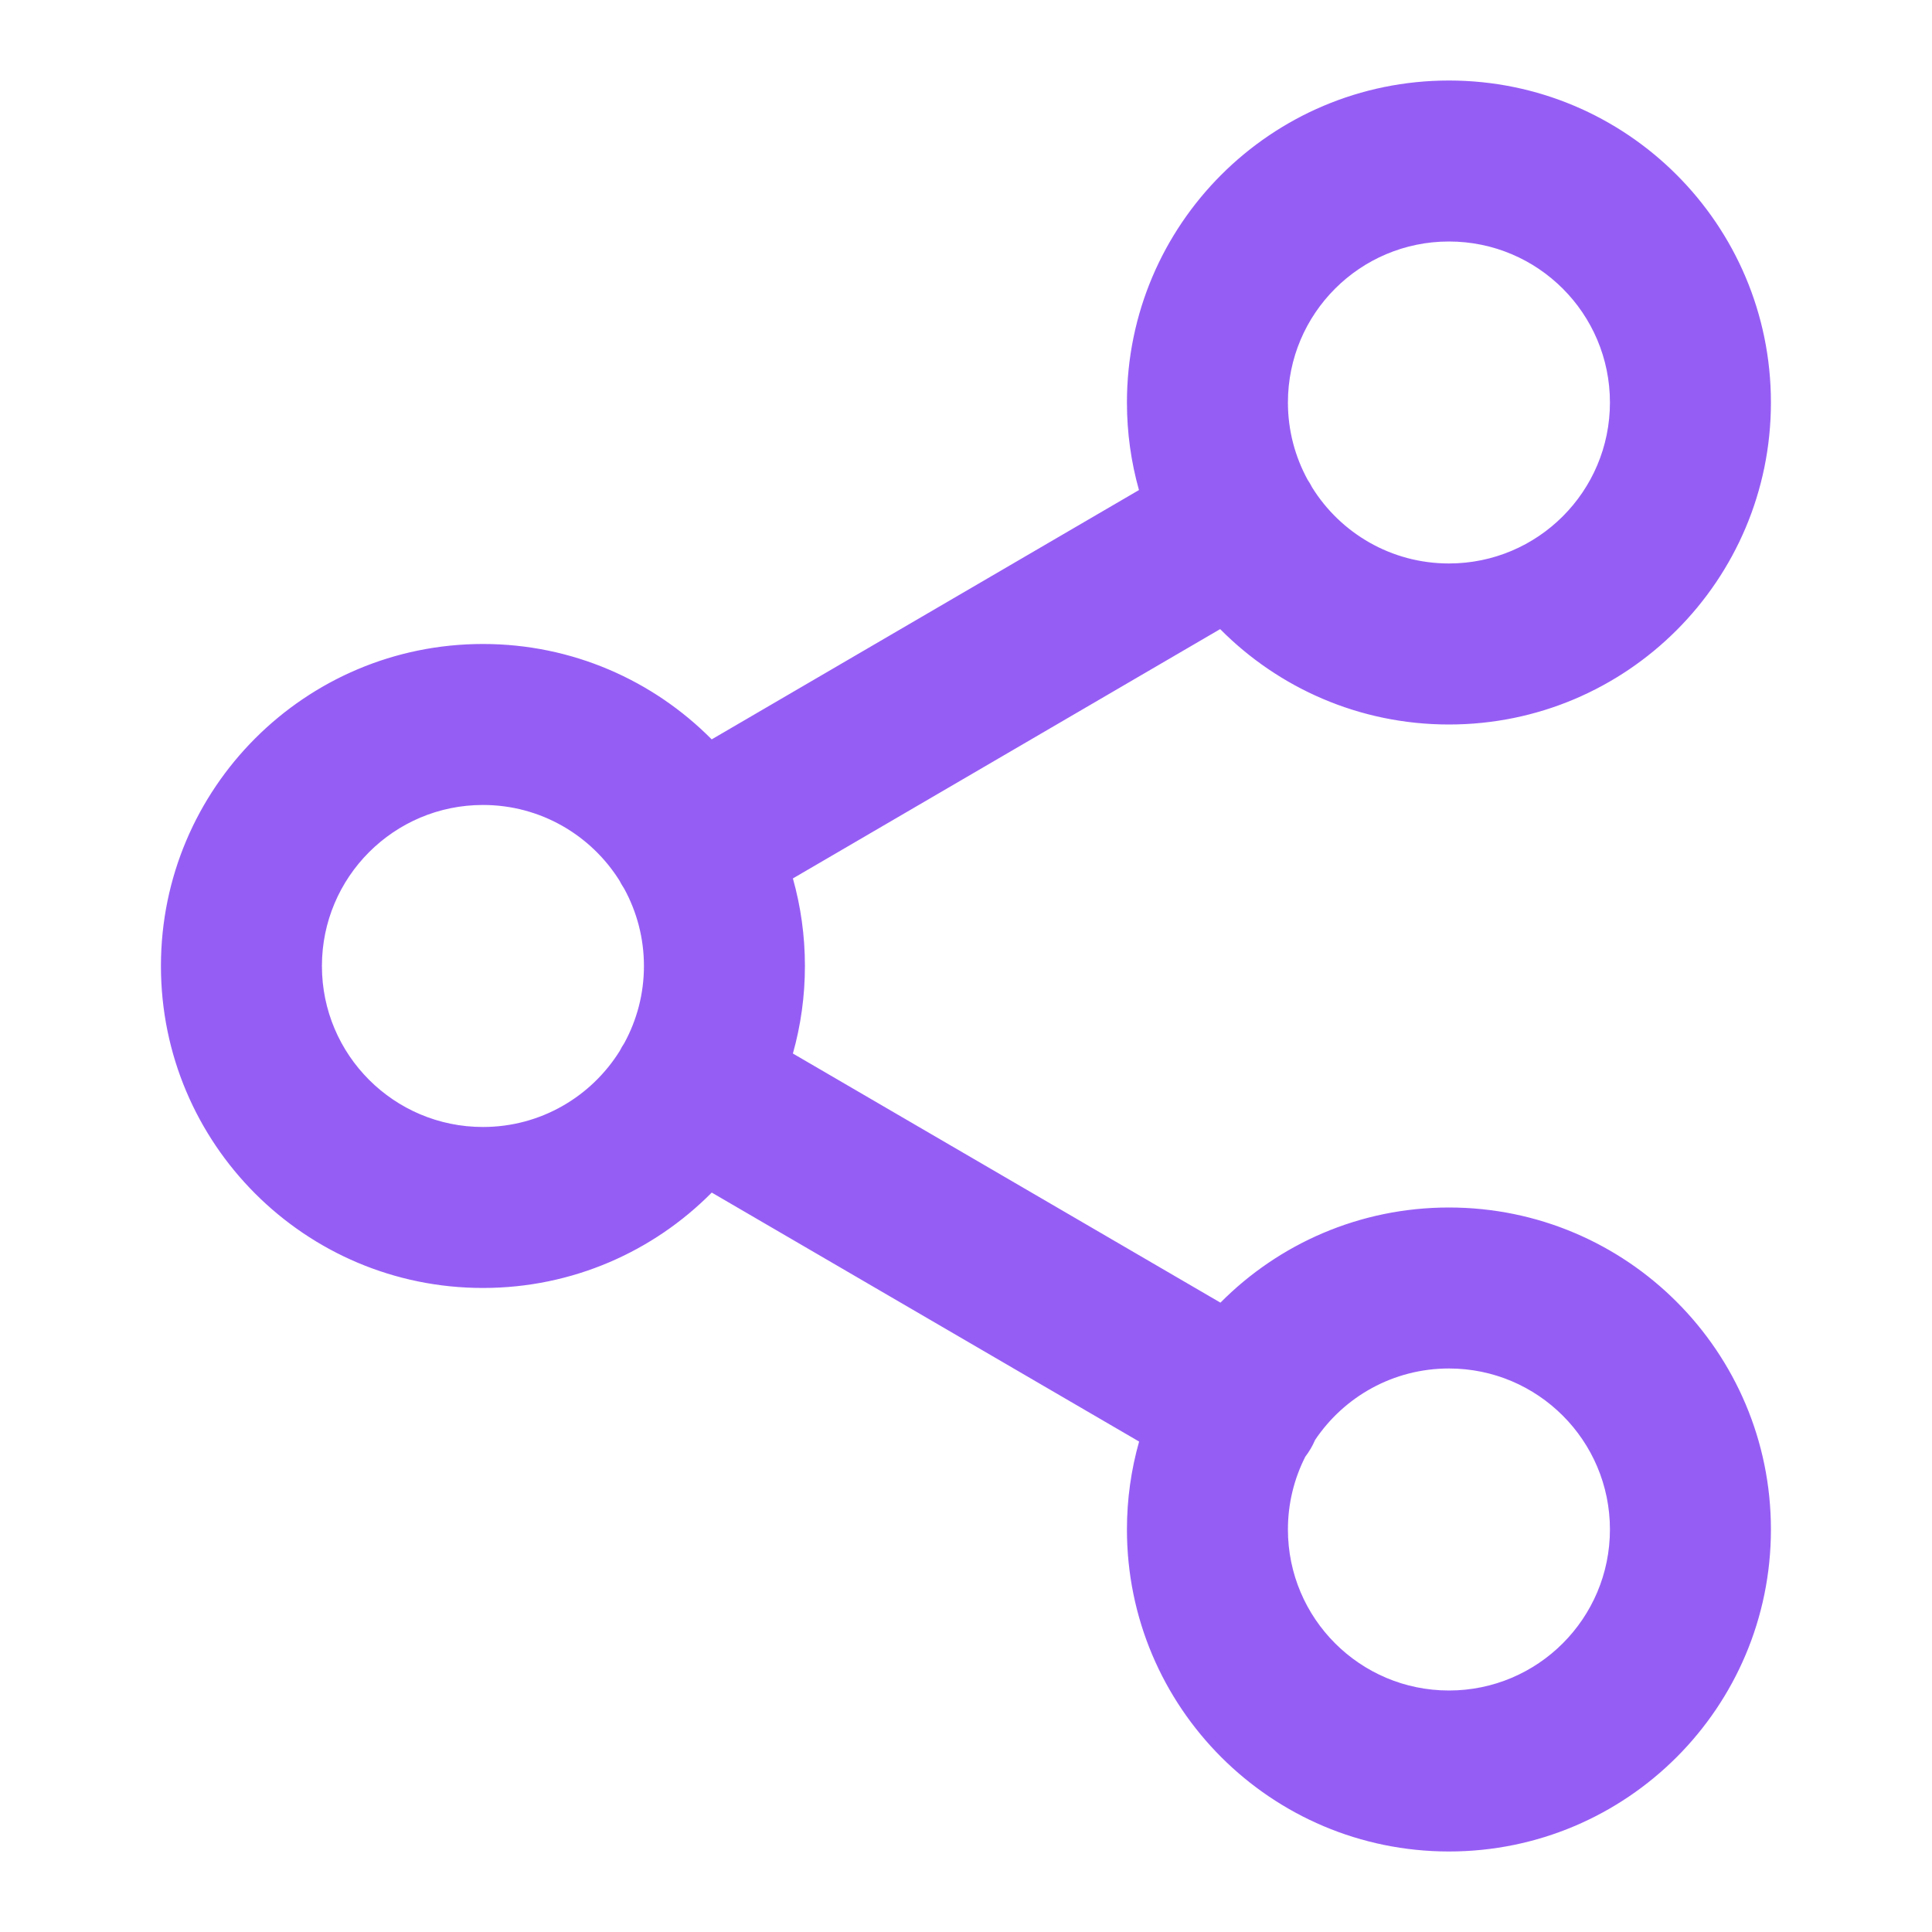 <svg width="40" height="40" viewBox="0 0 40 40" fill="none" xmlns="http://www.w3.org/2000/svg">
<g id="share-07-outline">
<path id="Vector" fill-rule="evenodd" clip-rule="evenodd" d="M29.999 5C28.158 5 26.665 6.492 26.665 8.333C26.665 8.912 26.813 9.456 27.072 9.931C27.089 9.956 27.106 9.983 27.122 10.01C27.137 10.037 27.152 10.064 27.166 10.091C27.754 11.037 28.803 11.666 29.999 11.666C31.84 11.666 33.332 10.174 33.332 8.333C33.332 6.492 31.84 5 29.999 5ZM25.262 13.025C26.47 14.244 28.146 15 29.999 15C33.681 15 36.665 12.015 36.665 8.333C36.665 4.651 33.681 1.667 29.999 1.667C26.317 1.667 23.332 4.651 23.332 8.333C23.332 8.962 23.419 9.57 23.581 10.146L14.735 15.308C13.527 14.089 11.851 13.333 9.999 13.333C6.317 13.333 3.332 16.318 3.332 20C3.332 23.682 6.317 26.666 9.999 26.666C11.851 26.666 13.528 25.911 14.736 24.691L23.584 29.846C23.42 30.425 23.332 31.035 23.332 31.666C23.332 35.348 26.317 38.333 29.999 38.333C33.681 38.333 36.665 35.348 36.665 31.666C36.665 27.985 33.681 25 29.999 25C28.149 25 26.475 25.753 25.268 26.97L16.416 21.812C16.578 21.236 16.665 20.628 16.665 20C16.665 19.372 16.578 18.763 16.416 18.187L25.262 13.025ZM12.832 18.242C12.845 18.27 12.86 18.297 12.876 18.323C12.892 18.35 12.908 18.377 12.925 18.402C13.184 18.877 13.332 19.421 13.332 20C13.332 20.579 13.184 21.123 12.925 21.597C12.908 21.623 12.891 21.65 12.875 21.677C12.86 21.704 12.845 21.73 12.832 21.757C12.243 22.703 11.195 23.333 9.999 23.333C8.158 23.333 6.665 21.841 6.665 20C6.665 18.159 8.158 16.666 9.999 16.666C11.195 16.666 12.243 17.296 12.832 18.242ZM27.024 30.161C27.065 30.106 27.104 30.049 27.139 29.989C27.172 29.931 27.202 29.872 27.228 29.812C27.826 28.92 28.844 28.333 29.999 28.333C31.84 28.333 33.332 29.826 33.332 31.666C33.332 33.507 31.84 35 29.999 35C28.158 35 26.665 33.507 26.665 31.666C26.665 31.125 26.795 30.613 27.024 30.161Z" fill="#965DF5"/>
</g>
</svg>
